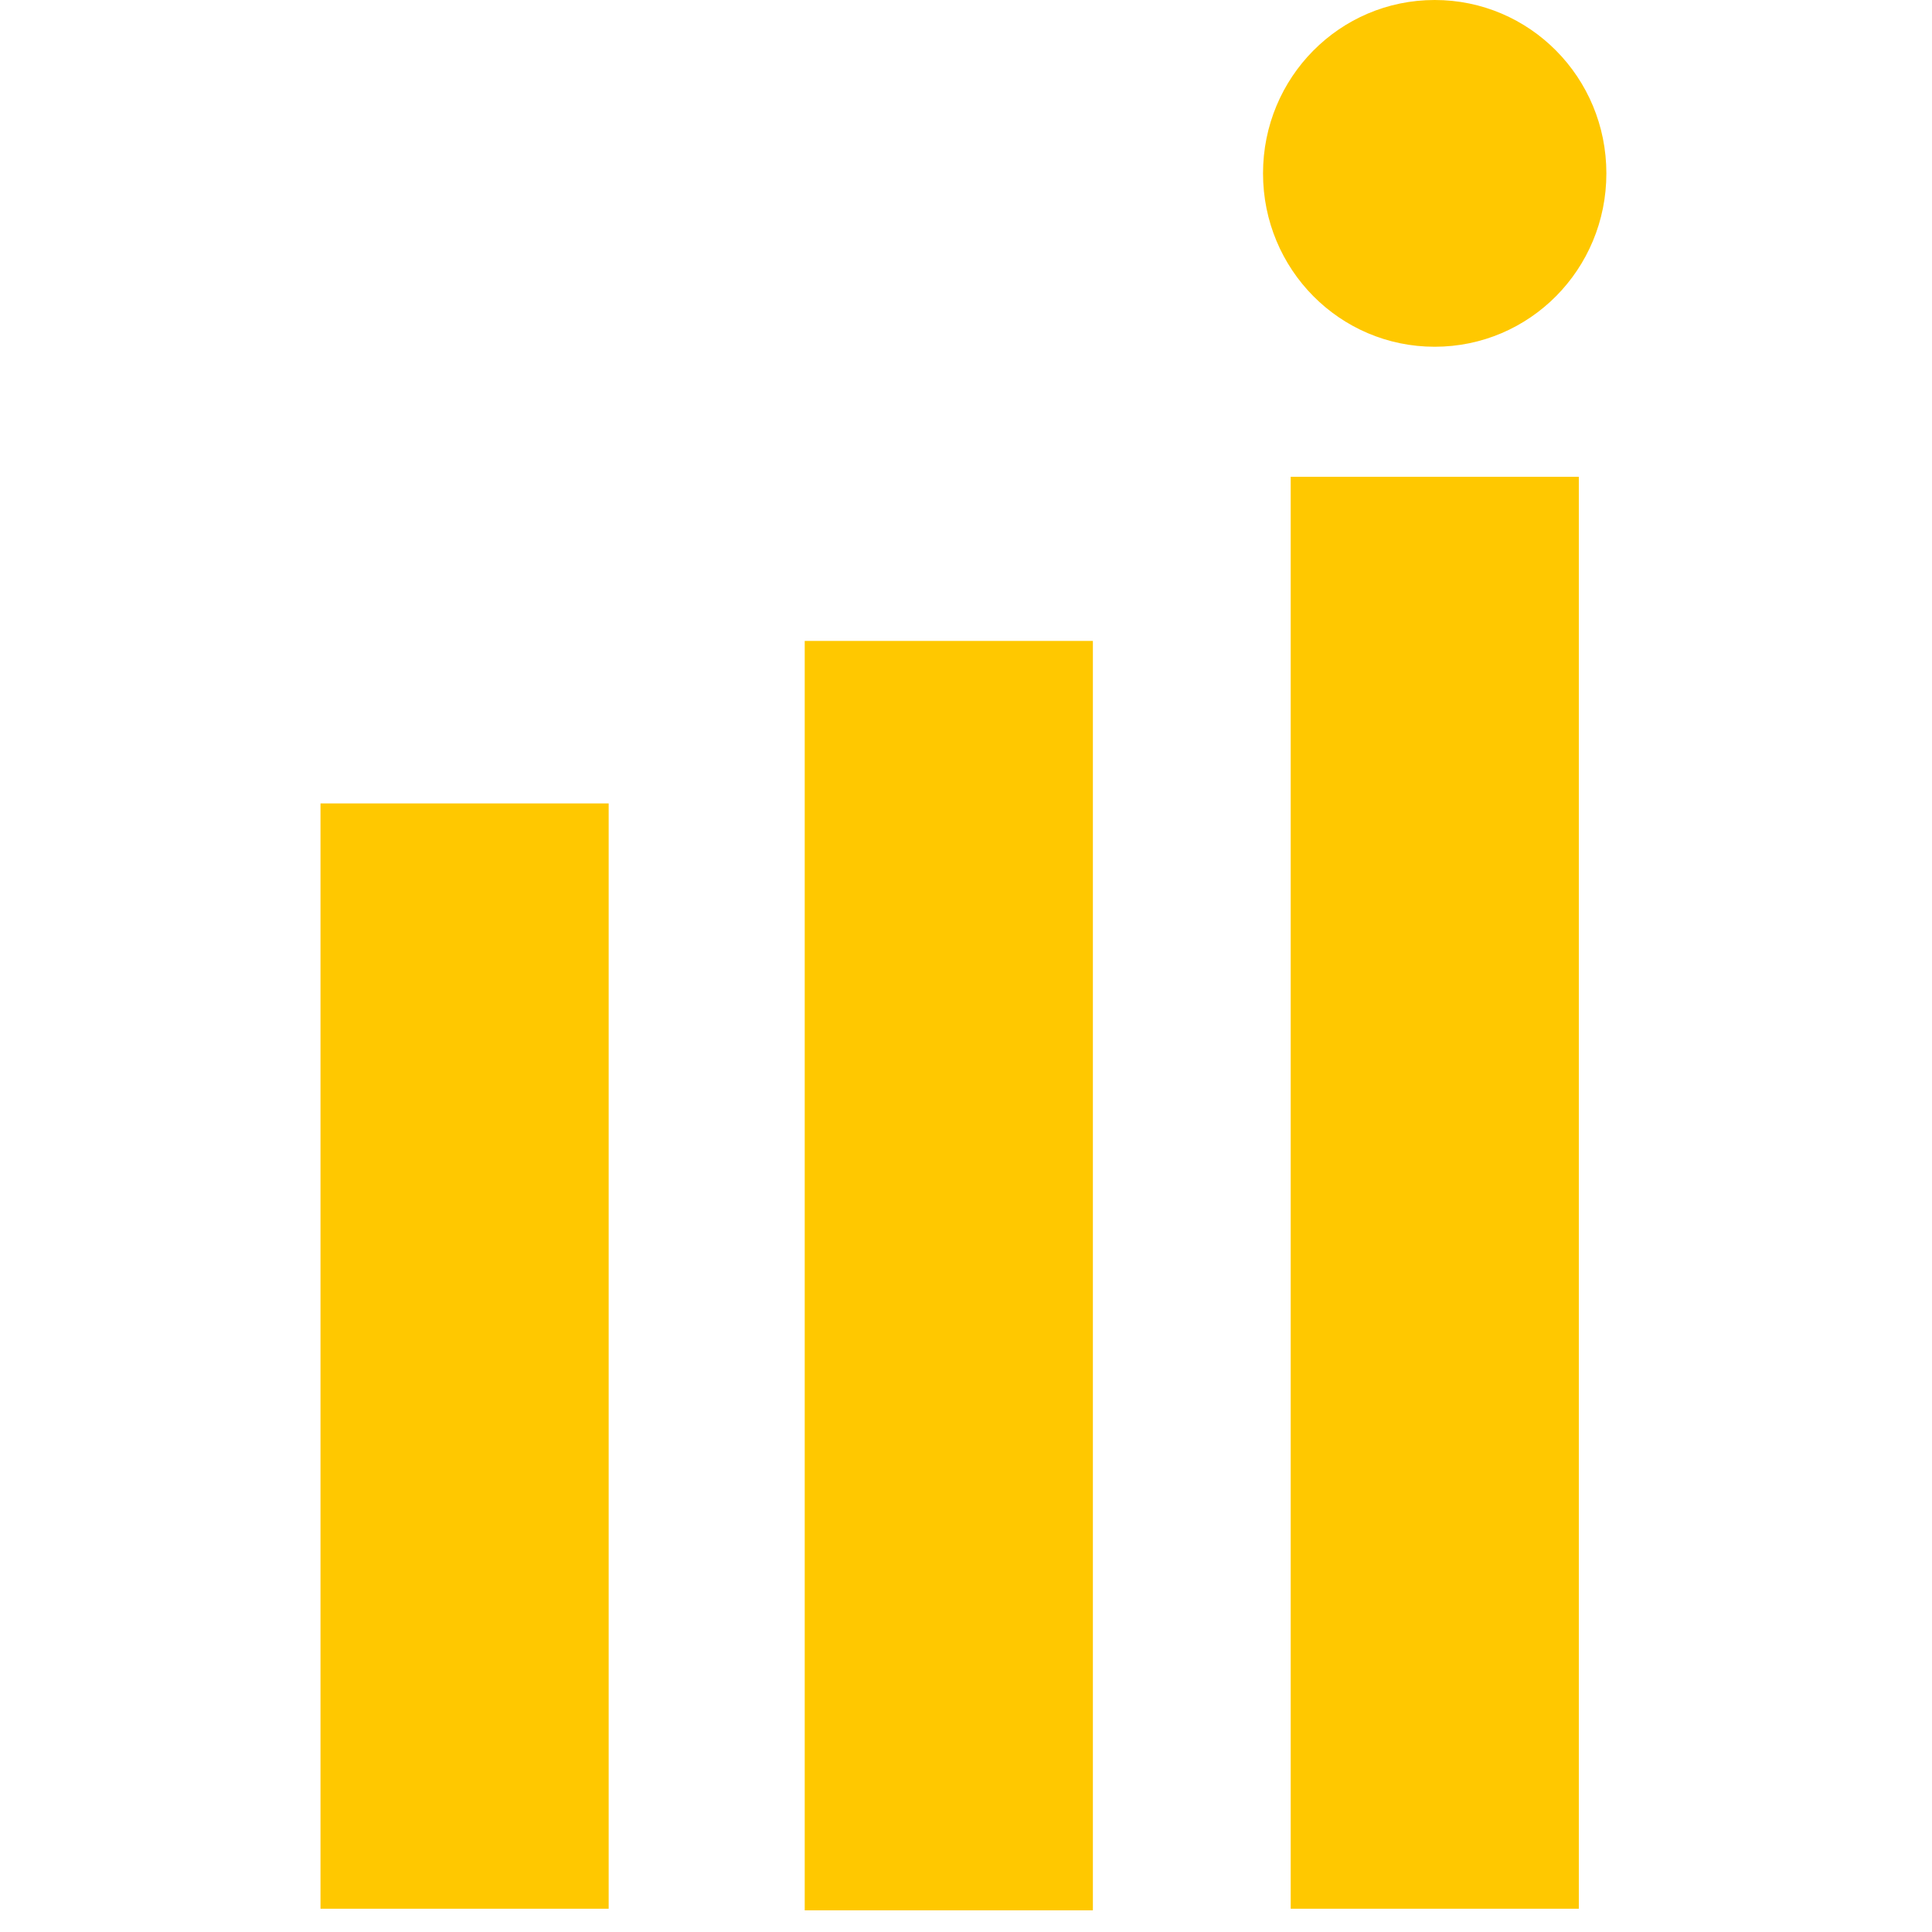 <svg viewBox="47 0 46 46" fill="none" xmlns="http://www.w3.org/2000/svg">
    <path d="M61.492 19.129H54.631V45.446H61.492V19.129Z" fill="#ffc800" />
    <path d="M73.021 15.26H66.16V45.484H73.021V15.26Z" fill="#ffc800" />
    <path d="M84.591 11.352H77.731V45.446H84.591V11.352Z" fill="#ffc800" />
    <path
        d="M81.159 0C78.897 0 77.072 1.843 77.072 4.128C77.072 6.413 78.897 8.256 81.159 8.256C83.422 8.256 85.247 6.413 85.247 4.128C85.247 1.843 83.422 0 81.159 0Z"
        fill="#ffc800" />
</svg>